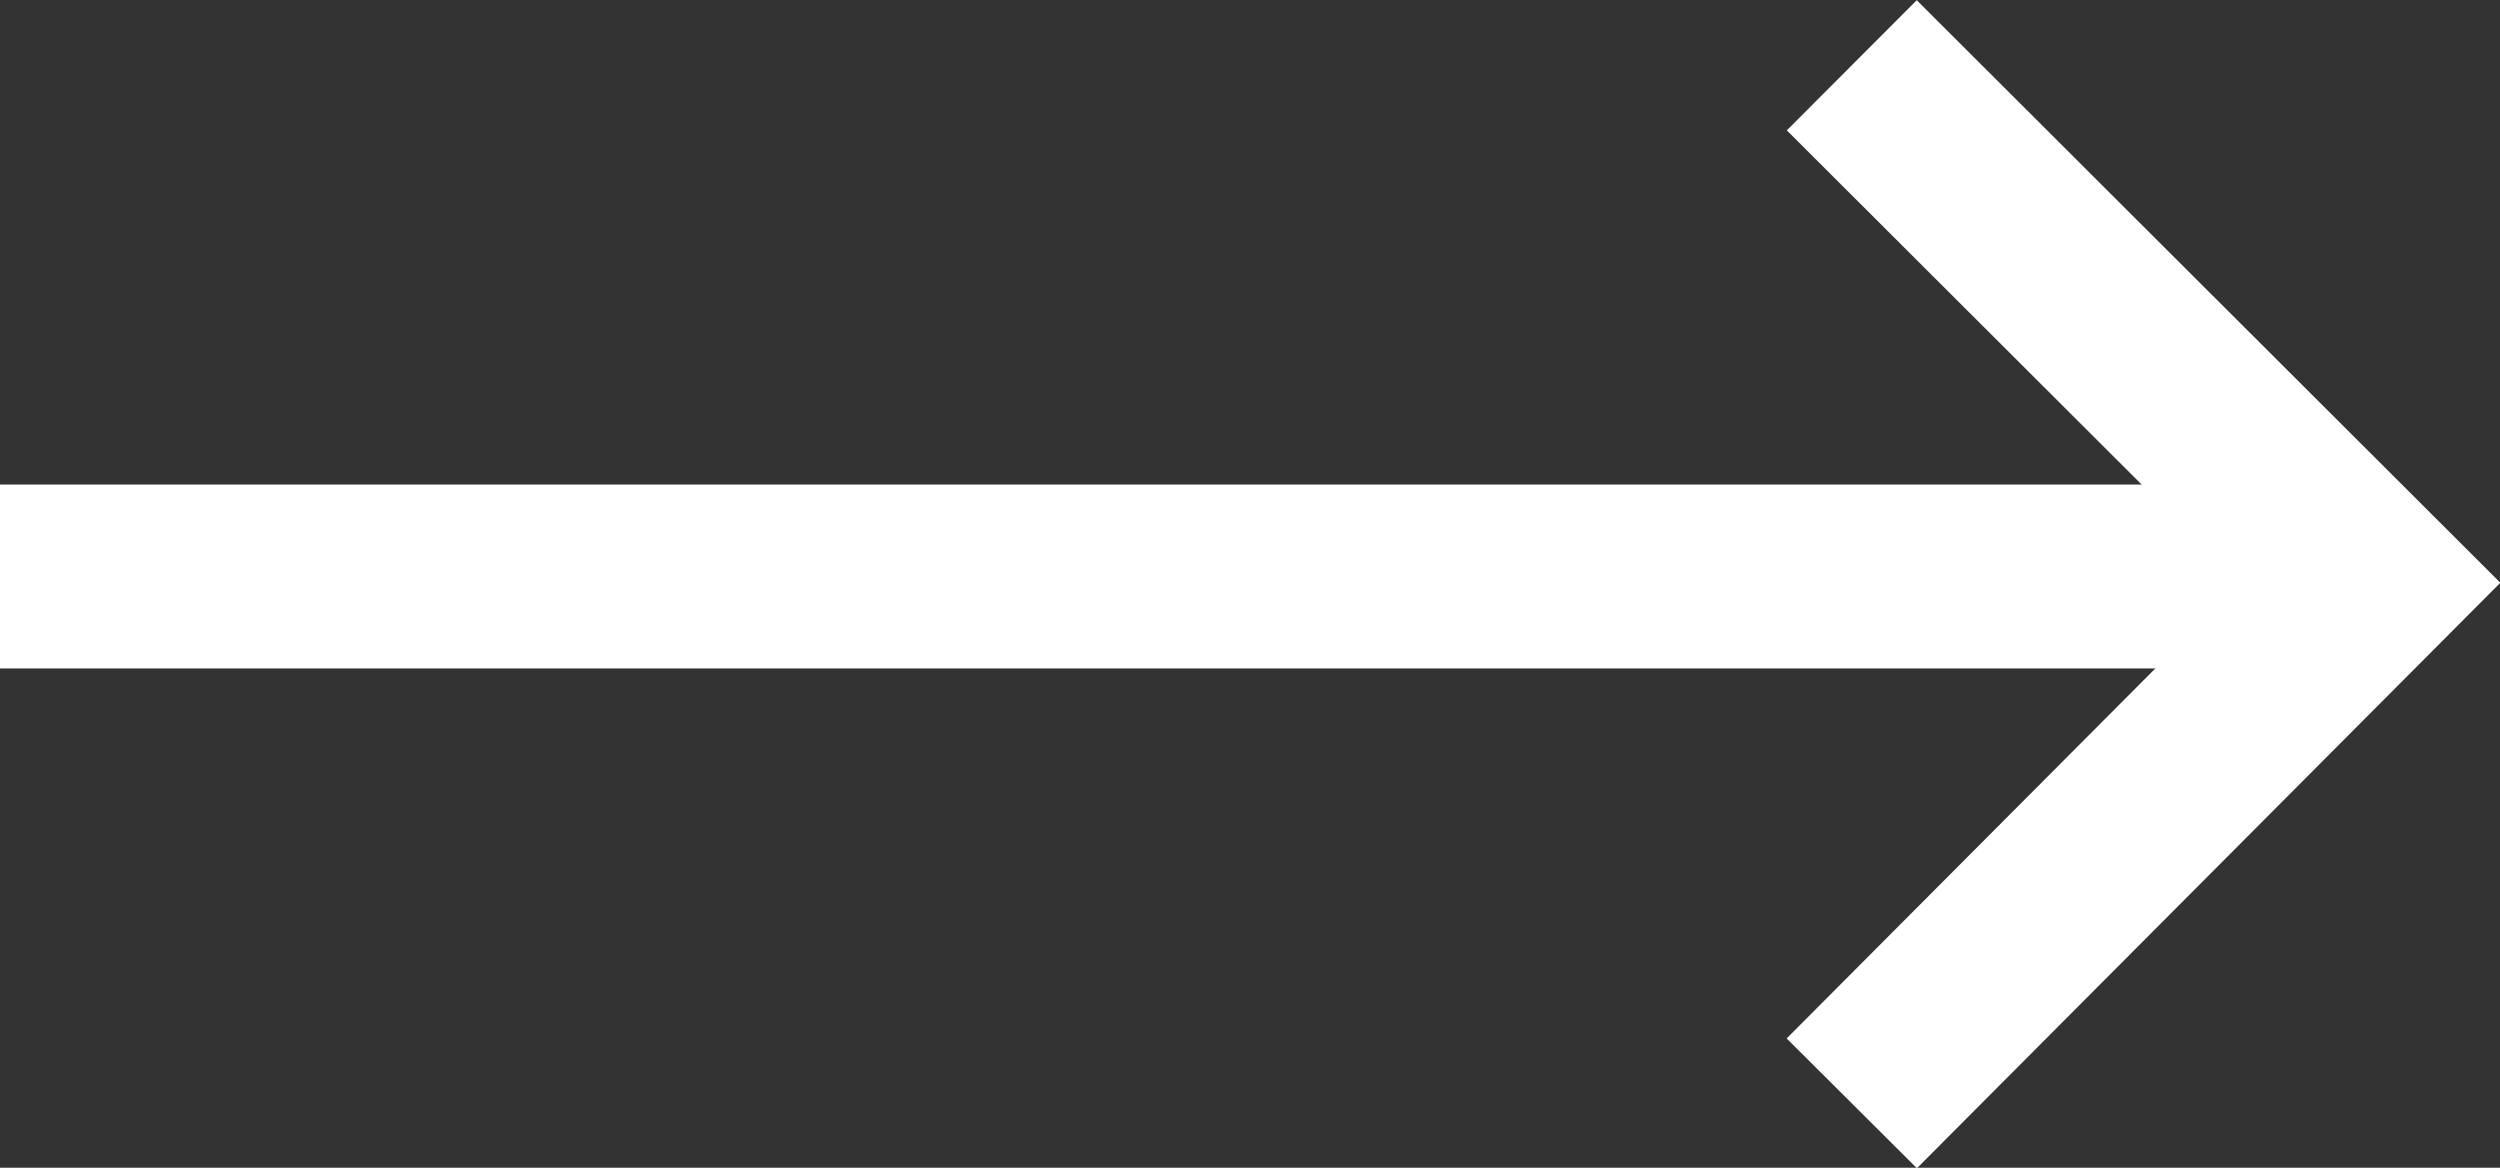 <svg id="Ebene_1" data-name="Ebene 1" xmlns="http://www.w3.org/2000/svg" width="27.19" height="12.7" viewBox="0 0 27.19 12.7"><rect x="0" y="0" width="27.19" height="12.7" fill="#333333" stroke="none"/><g id="Group_119" data-name="Group 119"><line id="Line_6" data-name="Line 6" y1="6.27" x2="25.48" y2="6.27" style="fill:none;stroke:#fff;stroke-width:2px"/><path id="Path_8" data-name="Path 8" d="M20.14.71l5.64,5.63L20.14,12" transform="translate(0 0)" style="fill:none;stroke:#fff;stroke-width:2px"/></g></svg>